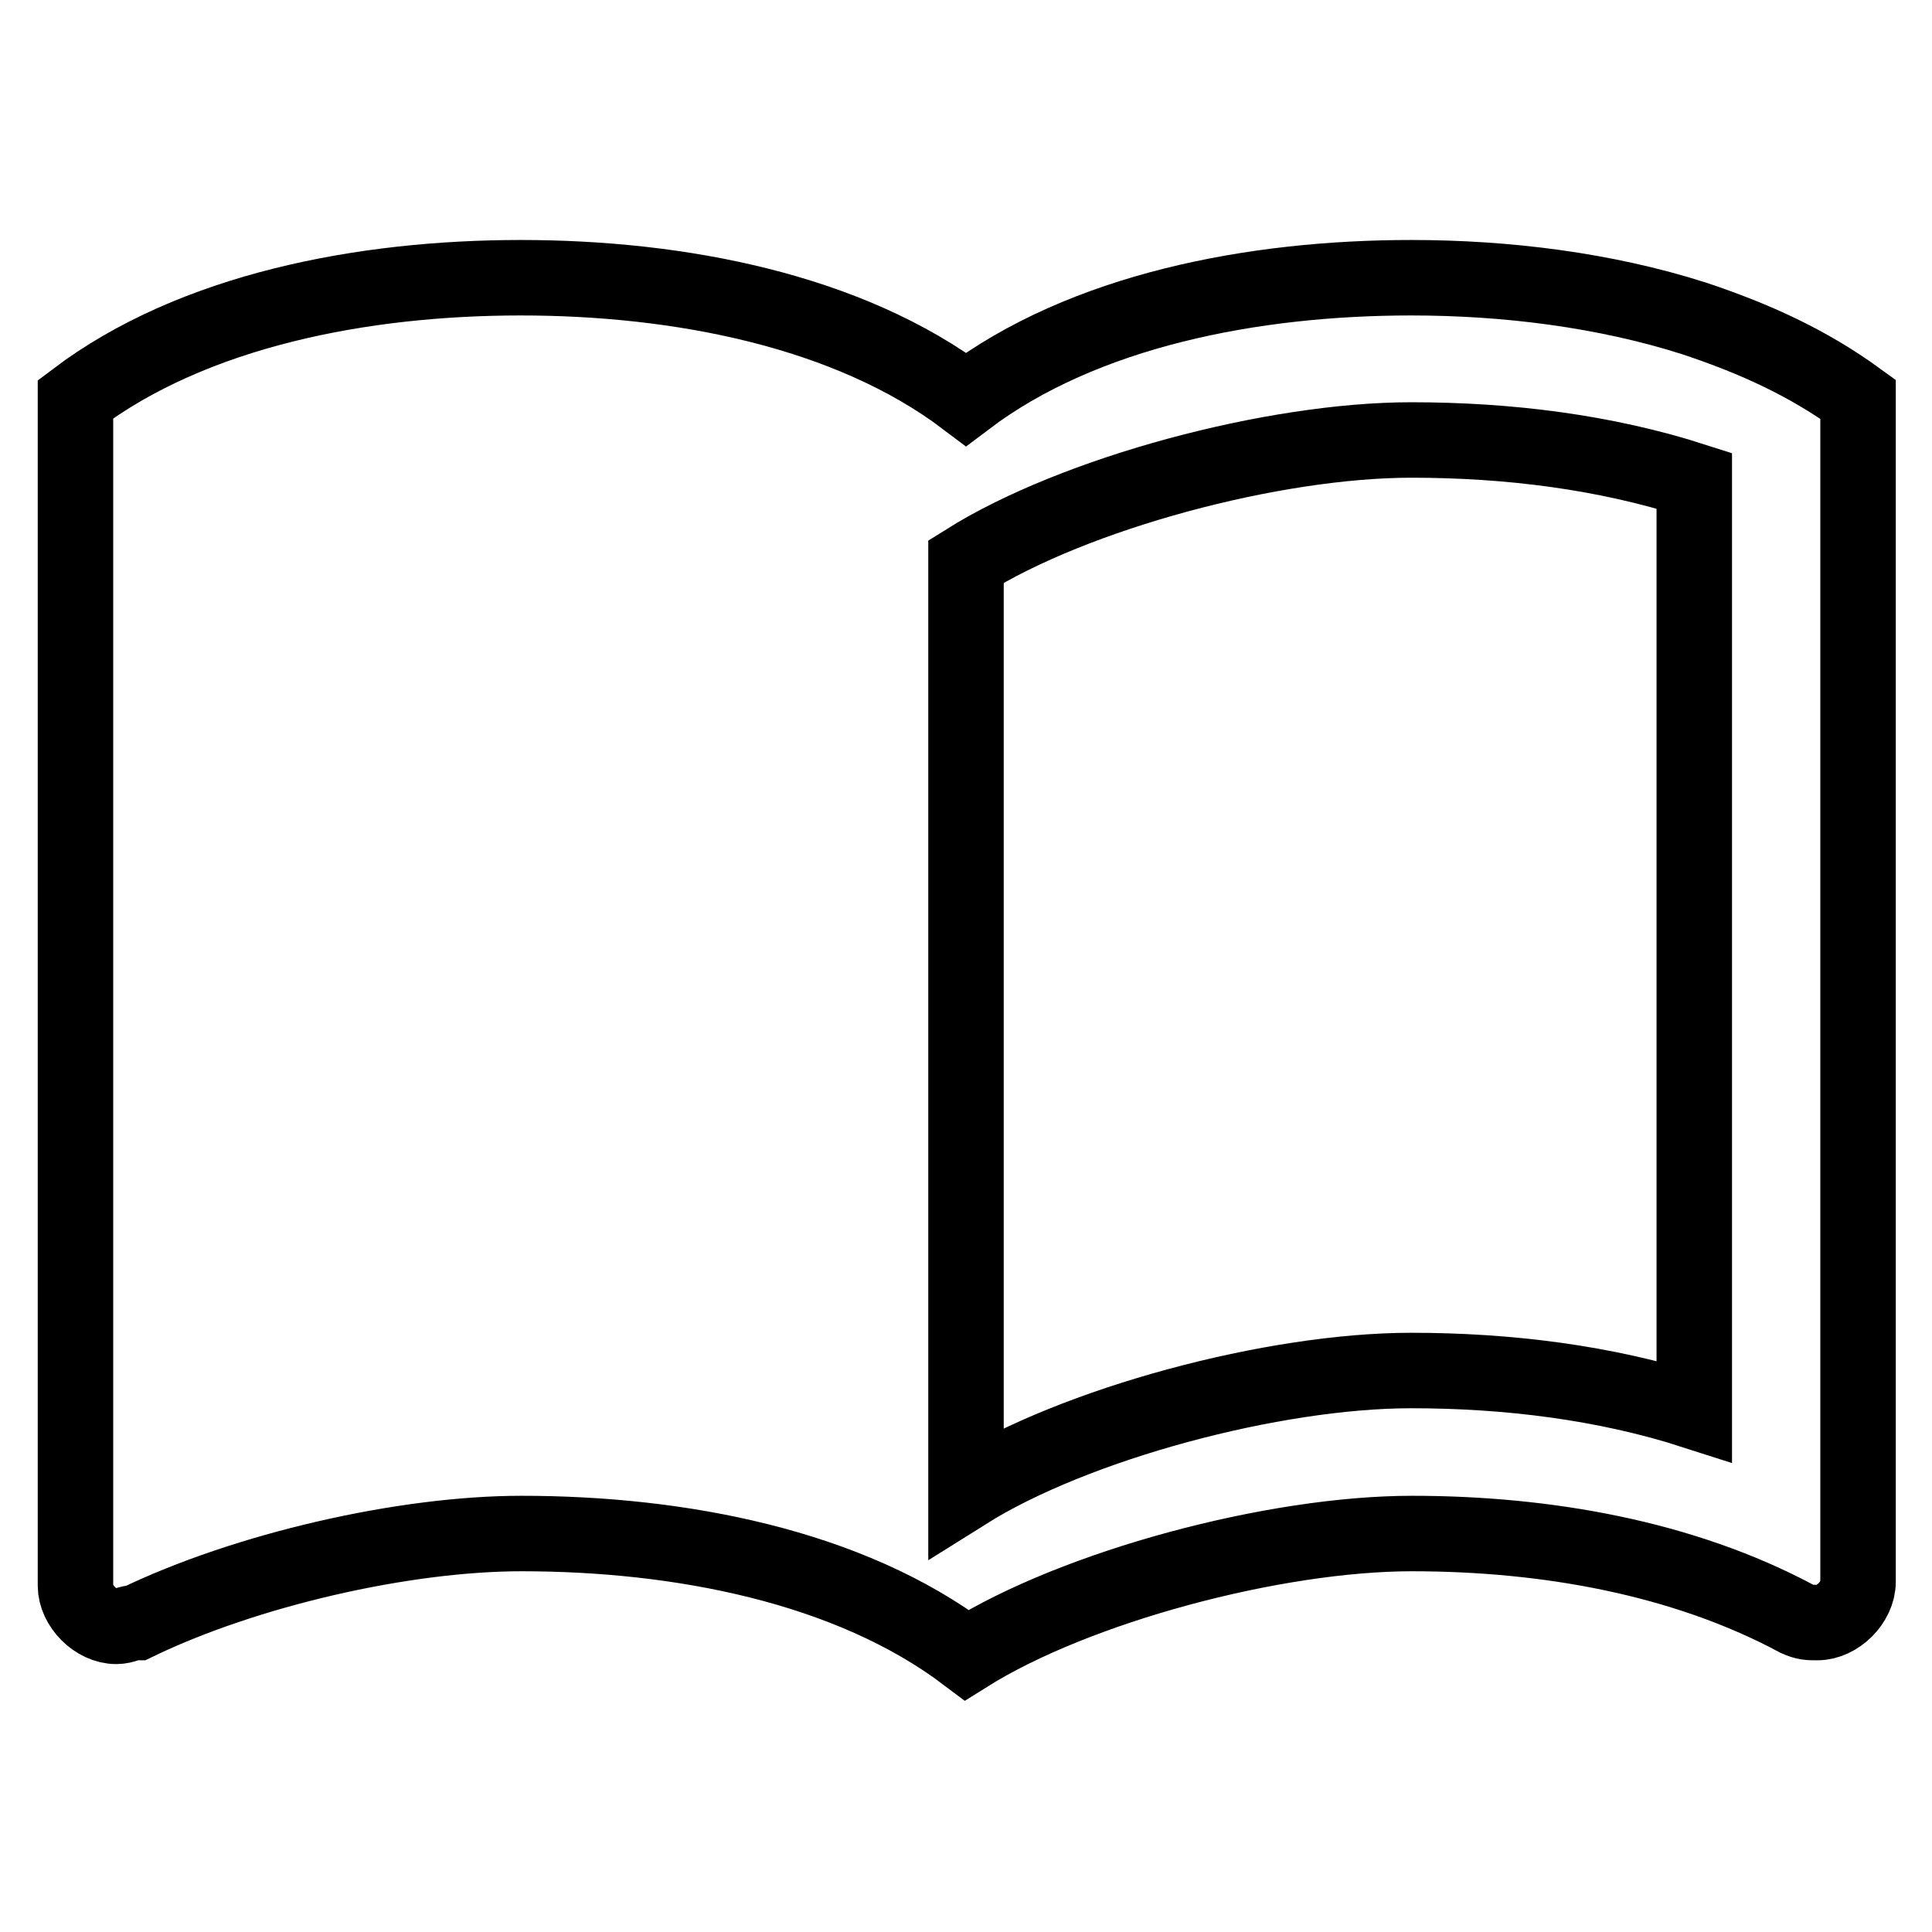 <?xml version="1.0" encoding="utf-8"?>
<!-- Svg Vector Icons : http://www.onlinewebfonts.com/icon -->
<!DOCTYPE svg PUBLIC "-//W3C//DTD SVG 1.1//EN" "http://www.w3.org/Graphics/SVG/1.1/DTD/svg11.dtd">
<svg version="1.1" xmlns="http://www.w3.org/2000/svg" xmlns:xlink="http://www.w3.org/1999/xlink" x="0px" y="0px" viewBox="0 0 256 256" enable-background="new 0 0 256 256" xml:space="preserve">
<g> <path stroke-width="10" fill-opacity="0" stroke="#000000"  d="M224.5,42.2c-11.9-3.8-25-5.4-37.5-5.4c-20.9,0-43.4,4.3-59,16.1c-15.6-11.8-38.1-16.1-59-16.1 c-20.9,0-43.4,4.3-59,16.1v157.2c0,2.7,2.7,5.4,5.4,5.4c1.1,0,1.6-0.5,2.7-0.5c14.5-7,35.4-11.8,51-11.8c20.9,0,43.4,4.3,59,16.1 c14.5-9.1,40.8-16.1,59-16.1c17.7,0,35.9,3.2,51,11.3c1.1,0.5,1.6,0.5,2.7,0.5c2.7,0,5.4-2.7,5.4-5.4V52.9 C239.6,48.1,232.6,44.9,224.5,42.2L224.5,42.2z M224.5,187c-11.8-3.8-24.7-5.4-37.5-5.4c-18.2,0-44.5,7-59,16.1V74.4 c14.5-9.1,40.8-16.1,59-16.1c12.9,0,25.7,1.6,37.5,5.4V187L224.5,187z"/></g>
</svg>